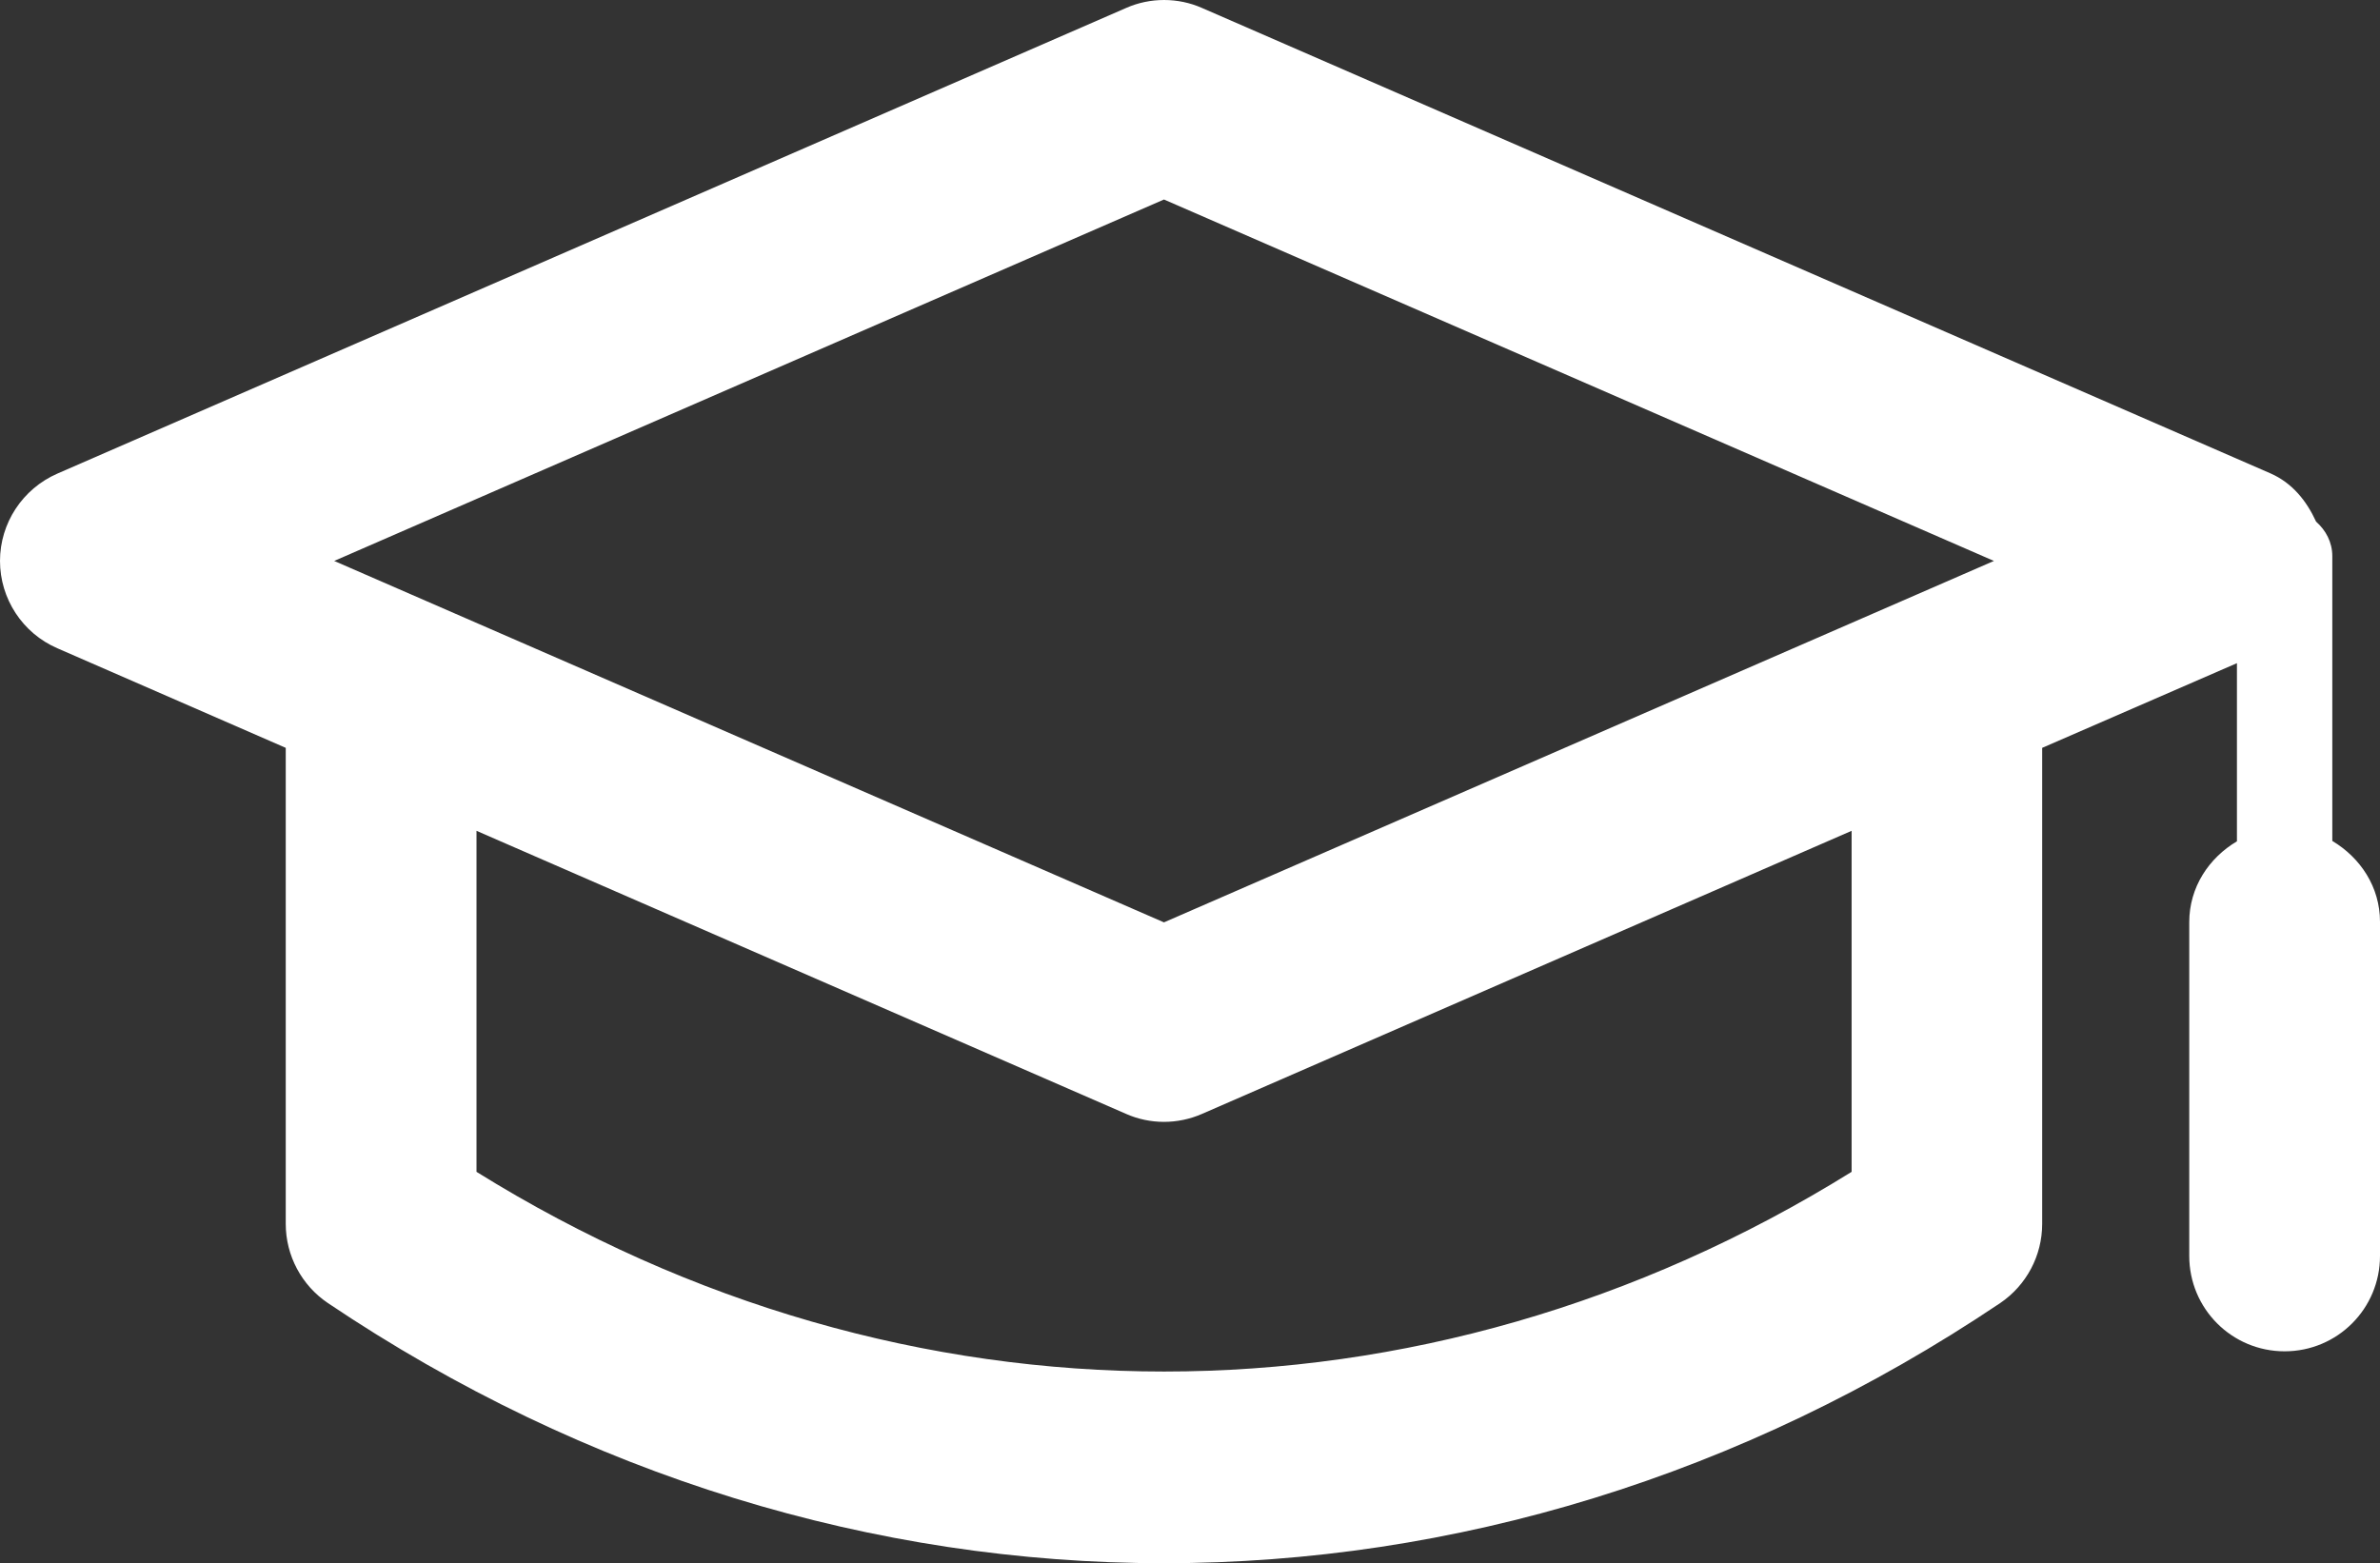 <svg xmlns="http://www.w3.org/2000/svg" id="Ebene_2" data-name="Ebene 2" viewBox="0 0 124.77 81.96"><rect x="0" y="0" width="124.77" height="81.96" fill="#333333" stroke="none"/><defs><style>      .cls-1 {        fill: #fff;        stroke-width: 0px;      }    </style></defs><g id="Ebene_1-2" data-name="Ebene 1"><path class="cls-1" d="m104.53,29.41l-43.51,18.95L17.52,29.41,61.02,10.46l43.51,18.95Zm-79.55,14.15l34.05,14.84c.63.28,1.31.42,1.99.42s1.36-.14,2-.42l34.05-14.84v17.88c-22.45,13.96-49.64,13.96-72.09,0v-17.89Zm99.79,22.27v-17.5c0-1.83-1.03-3.36-2.5-4.24v-14.93c0-.73-.34-1.36-.85-1.81-.5-1.09-1.25-2.03-2.39-2.53L63.02.42c-1.26-.56-2.73-.56-3.99,0L3.01,24.83c-1.83.8-3.01,2.6-3.01,4.58s1.18,3.79,3.01,4.58l11.97,5.22v24.96c0,1.66.83,3.22,2.21,4.15,13.52,9.09,28.68,13.64,43.83,13.64s30.32-4.55,43.84-13.64c1.37-.93,2.2-2.48,2.2-4.15v-24.96l10.21-4.44v9.34c-1.47.87-2.5,2.41-2.5,4.24v17.5c0,2.76,2.23,5,5,5s5-2.24,5-5"></path></g></svg>